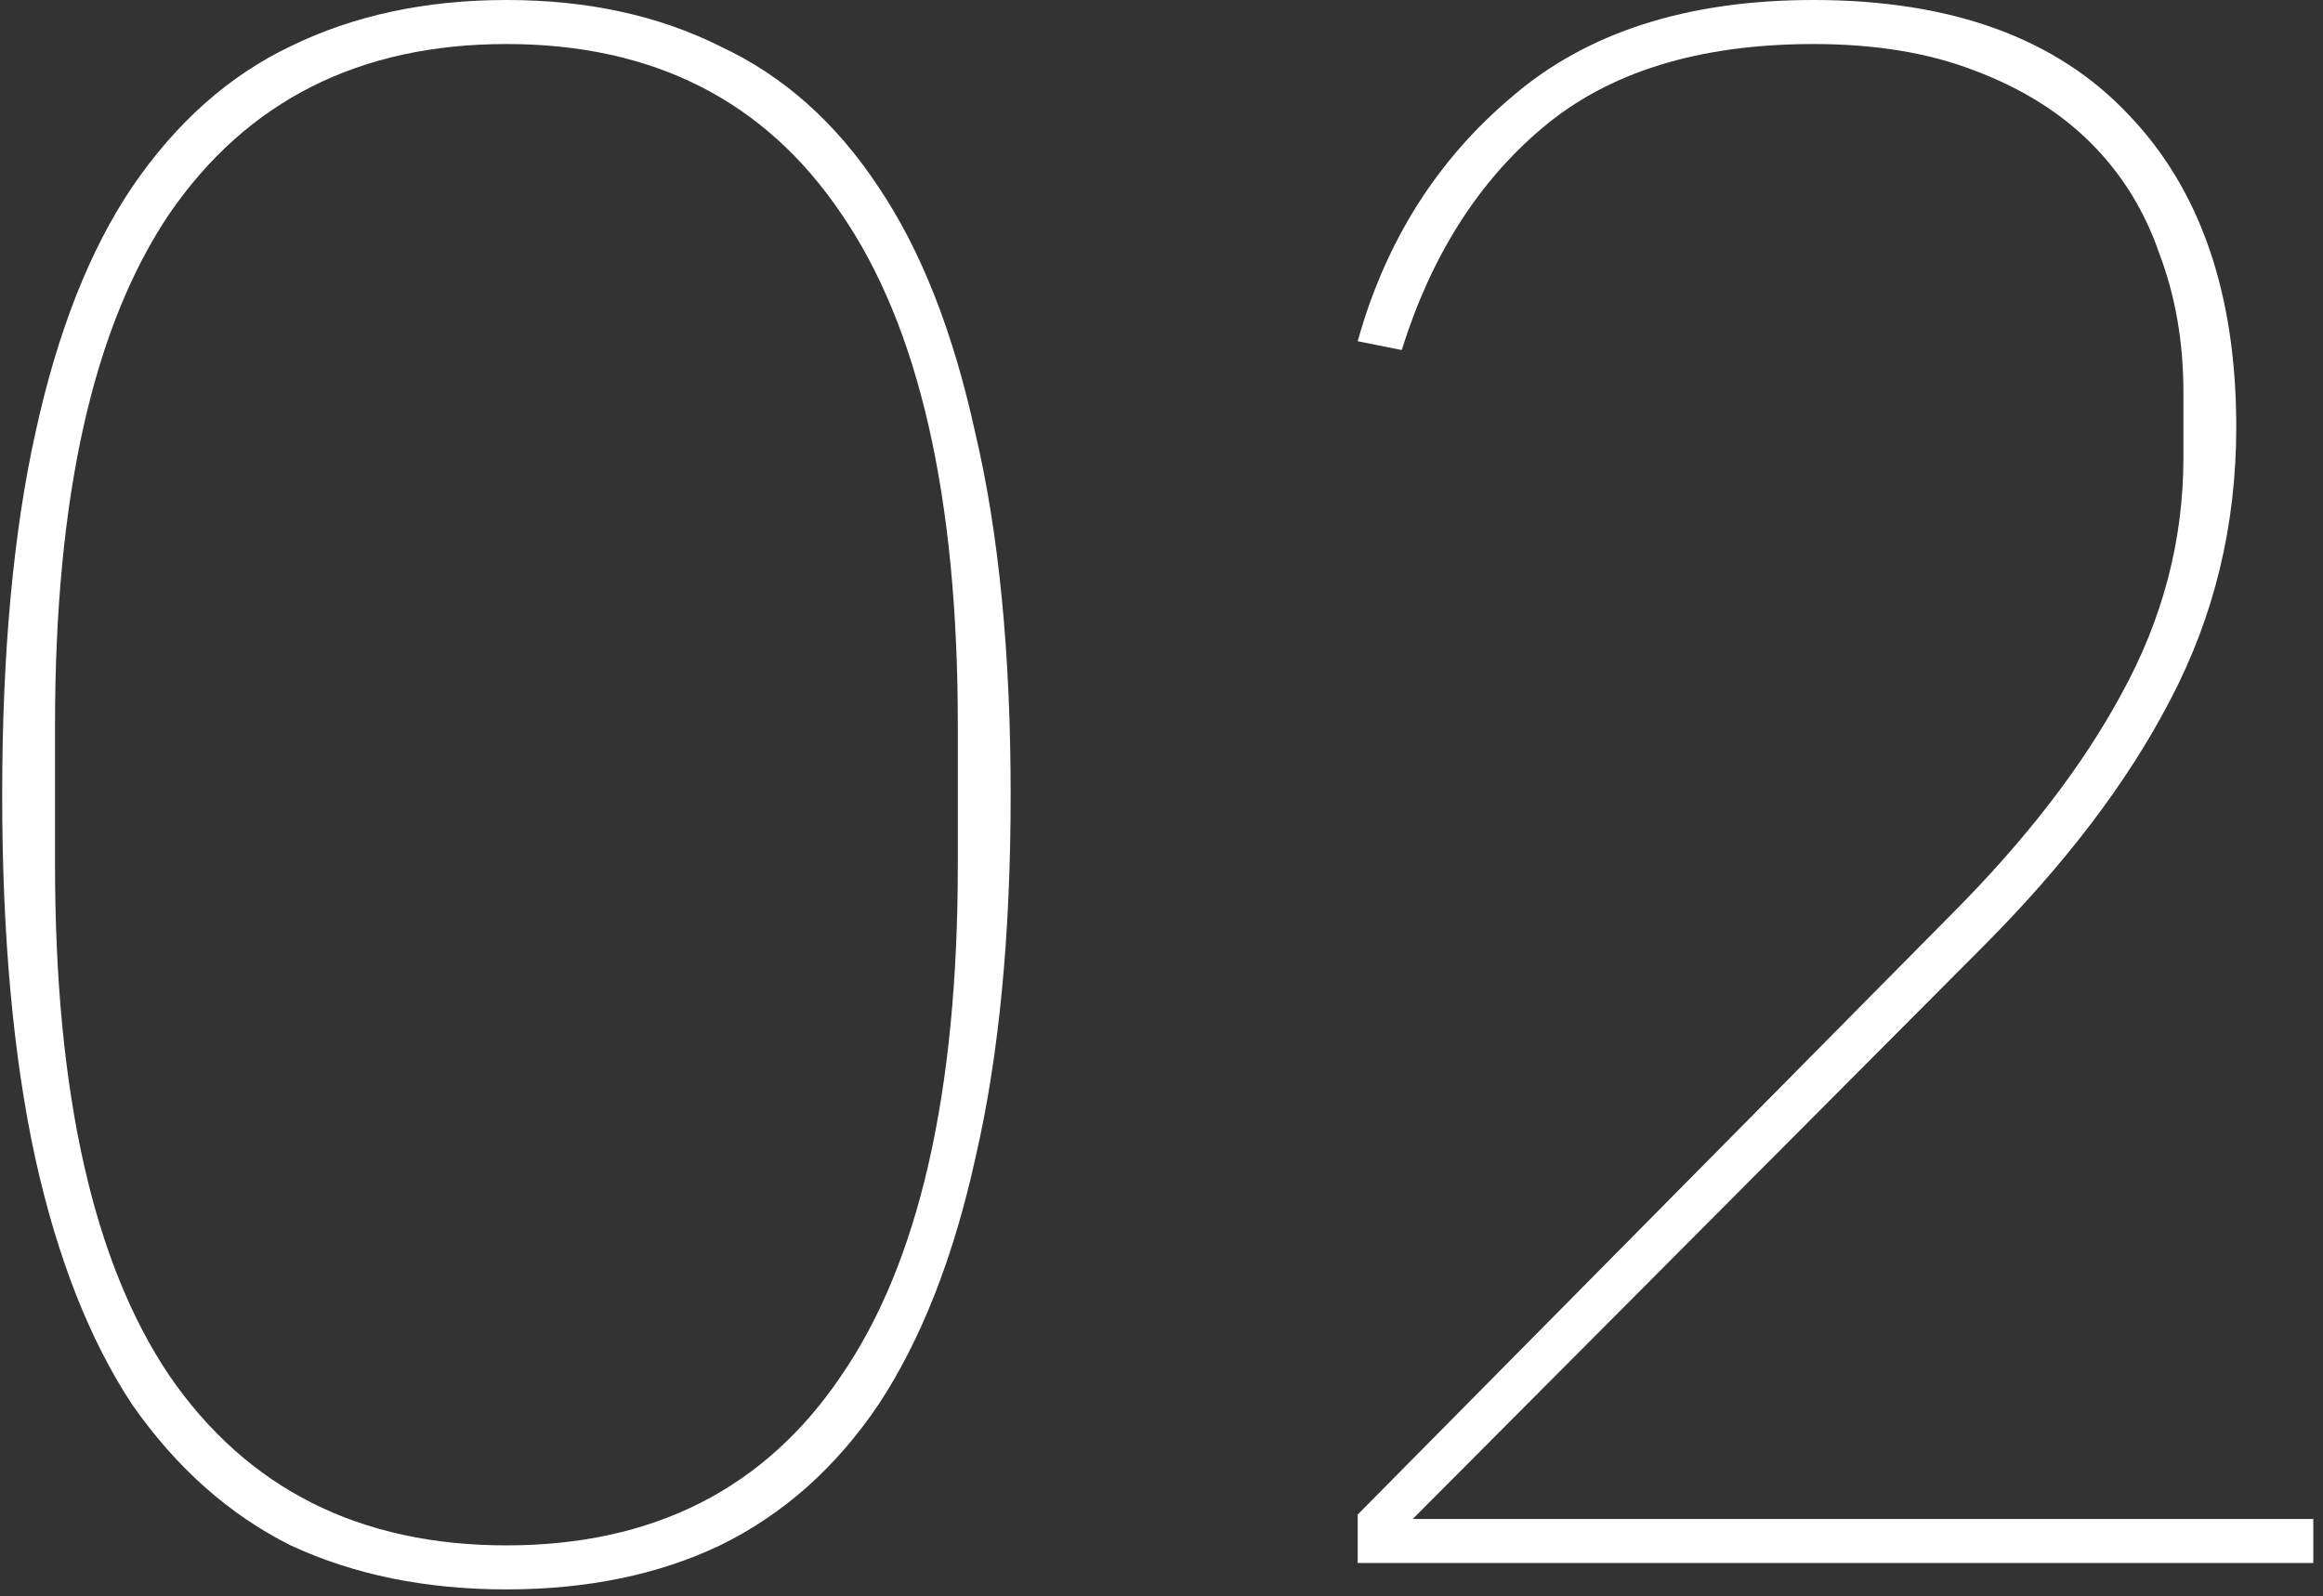 <?xml version="1.0" encoding="UTF-8"?> <svg xmlns="http://www.w3.org/2000/svg" width="211" height="145" viewBox="0 0 211 145" fill="none"><rect x="0" y="0" width="211" height="145" fill="#333333" stroke="none"/> <path d="M45.999 144.4C38.666 144.4 32.133 143.067 26.399 140.4C20.799 137.6 15.999 133.333 11.999 127.6C8.133 121.733 5.199 114.267 3.199 105.2C1.199 96 0.199 85 0.199 72.2C0.199 59.4 1.199 48.467 3.199 39.4C5.199 30.2 8.133 22.733 11.999 17C15.999 11.133 20.799 6.867 26.399 4.2C32.133 1.4 38.666 0 45.999 0C53.333 0 59.799 1.4 65.399 4.2C71.133 6.867 75.933 11.133 79.799 17C83.666 22.733 86.599 30.2 88.599 39.4C90.733 48.467 91.799 59.4 91.799 72.2C91.799 85 90.733 96 88.599 105.2C86.599 114.267 83.666 121.733 79.799 127.6C75.933 133.333 71.133 137.6 65.399 140.4C59.799 143.067 53.333 144.4 45.999 144.4ZM45.999 140.4C59.333 140.4 69.466 135.267 76.399 125C83.466 114.733 86.999 99.267 86.999 78.6V65.8C86.999 45.133 83.466 29.667 76.399 19.4C69.466 9.133 59.333 4 45.999 4C32.666 4 22.466 9.133 15.399 19.4C8.466 29.667 4.999 45.133 4.999 65.8V78.6C4.999 99.267 8.466 114.733 15.399 125C22.466 135.267 32.666 140.4 45.999 140.4Z" fill="white"></path> <path d="M210.121 142H123.321V137.6L177.121 83.2C183.921 76.4 189.121 69.667 192.721 63C196.454 56.2 198.321 49.067 198.321 41.6V35.6C198.321 31.067 197.588 26.867 196.121 23C194.788 19.133 192.721 15.8 189.921 13C187.121 10.2 183.588 8 179.321 6.4C175.188 4.8 170.321 4 164.721 4C154.321 4 146.121 6.533 140.121 11.6C134.254 16.533 129.988 23.267 127.321 31.8L123.321 31C125.854 21.933 130.521 14.533 137.321 8.8C144.121 2.933 153.254 0 164.721 0C177.254 0 186.788 3.467 193.321 10.4C199.854 17.2 203.121 26.667 203.121 38.8C203.121 47.733 201.121 56 197.121 63.6C193.254 71.067 187.521 78.6 179.921 86.2L128.321 138H210.121V142Z" fill="white"></path> </svg> 